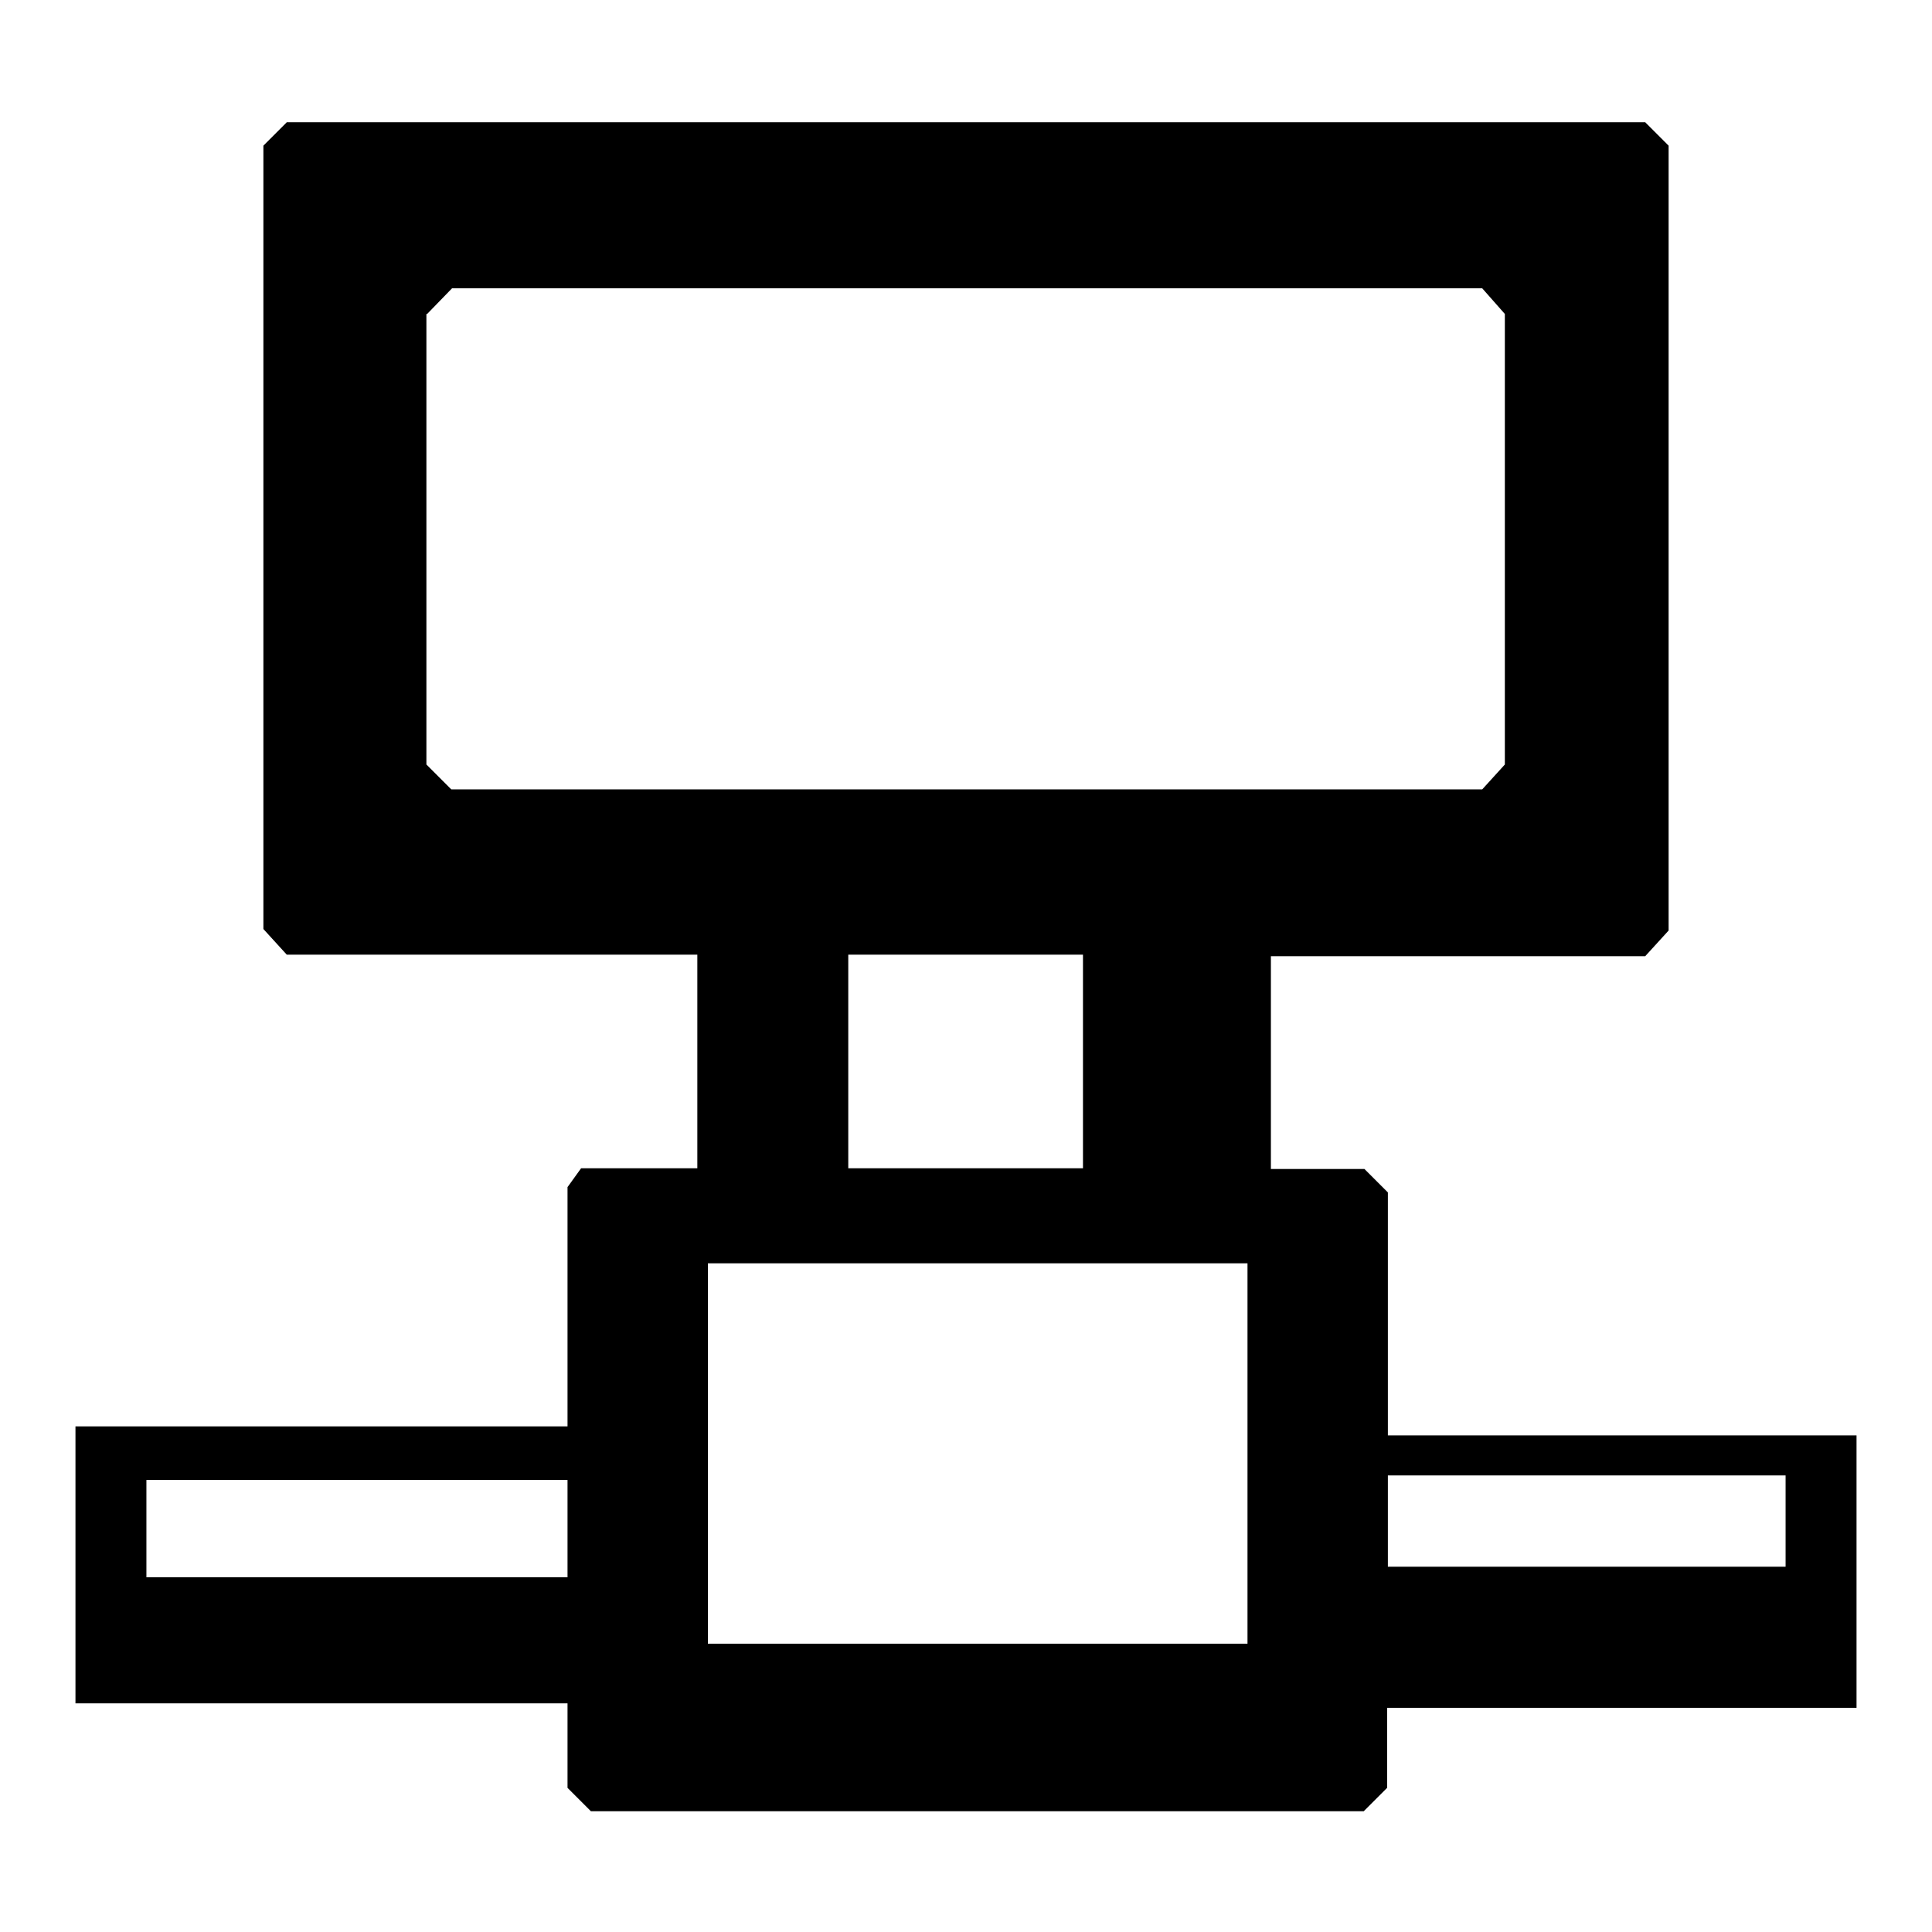 <?xml version="1.0" encoding="utf-8"?>
<!-- Svg Vector Icons : http://www.onlinewebfonts.com/icon -->
<!DOCTYPE svg PUBLIC "-//W3C//DTD SVG 1.1//EN" "http://www.w3.org/Graphics/SVG/1.1/DTD/svg11.dtd">
<svg version="1.1" xmlns="http://www.w3.org/2000/svg" xmlns:xlink="http://www.w3.org/1999/xlink" x="0px" y="0px" viewBox="0 0 256 256" enable-background="new 0 0 256 256" xml:space="preserve">
<g><g><path fill="#000000" d="M34.9,123.1l3.1,3.4h54.4v28.3H77l-1.8,2.5v31.7H10v36.7h65.2v11.2l3.1,3.1h102.4l3.1-3.1v-10.6H246v-36.1h-62.1v-32.2l-3.1-3.1h-12.4v-28.2H218l3.1-3.4V19.3l-3.1-3.1H38l-3.1,3.1V123.1L34.9,123.1z M56.6,41.6l3.3-3.4h136.5l3,3.4v59.7l-3,3.3H59.8l-3.3-3.3V41.6z M93.8,167.4h71.5v50.4H93.8V167.4z M112.4,126.5h31.1v28.3h-31.1V126.5z M19.4,196.1h55.8V209H19.4V196.1z M183.9,195.5h52.7v12.1h-52.7V195.5z"/></g></g>
</svg>
